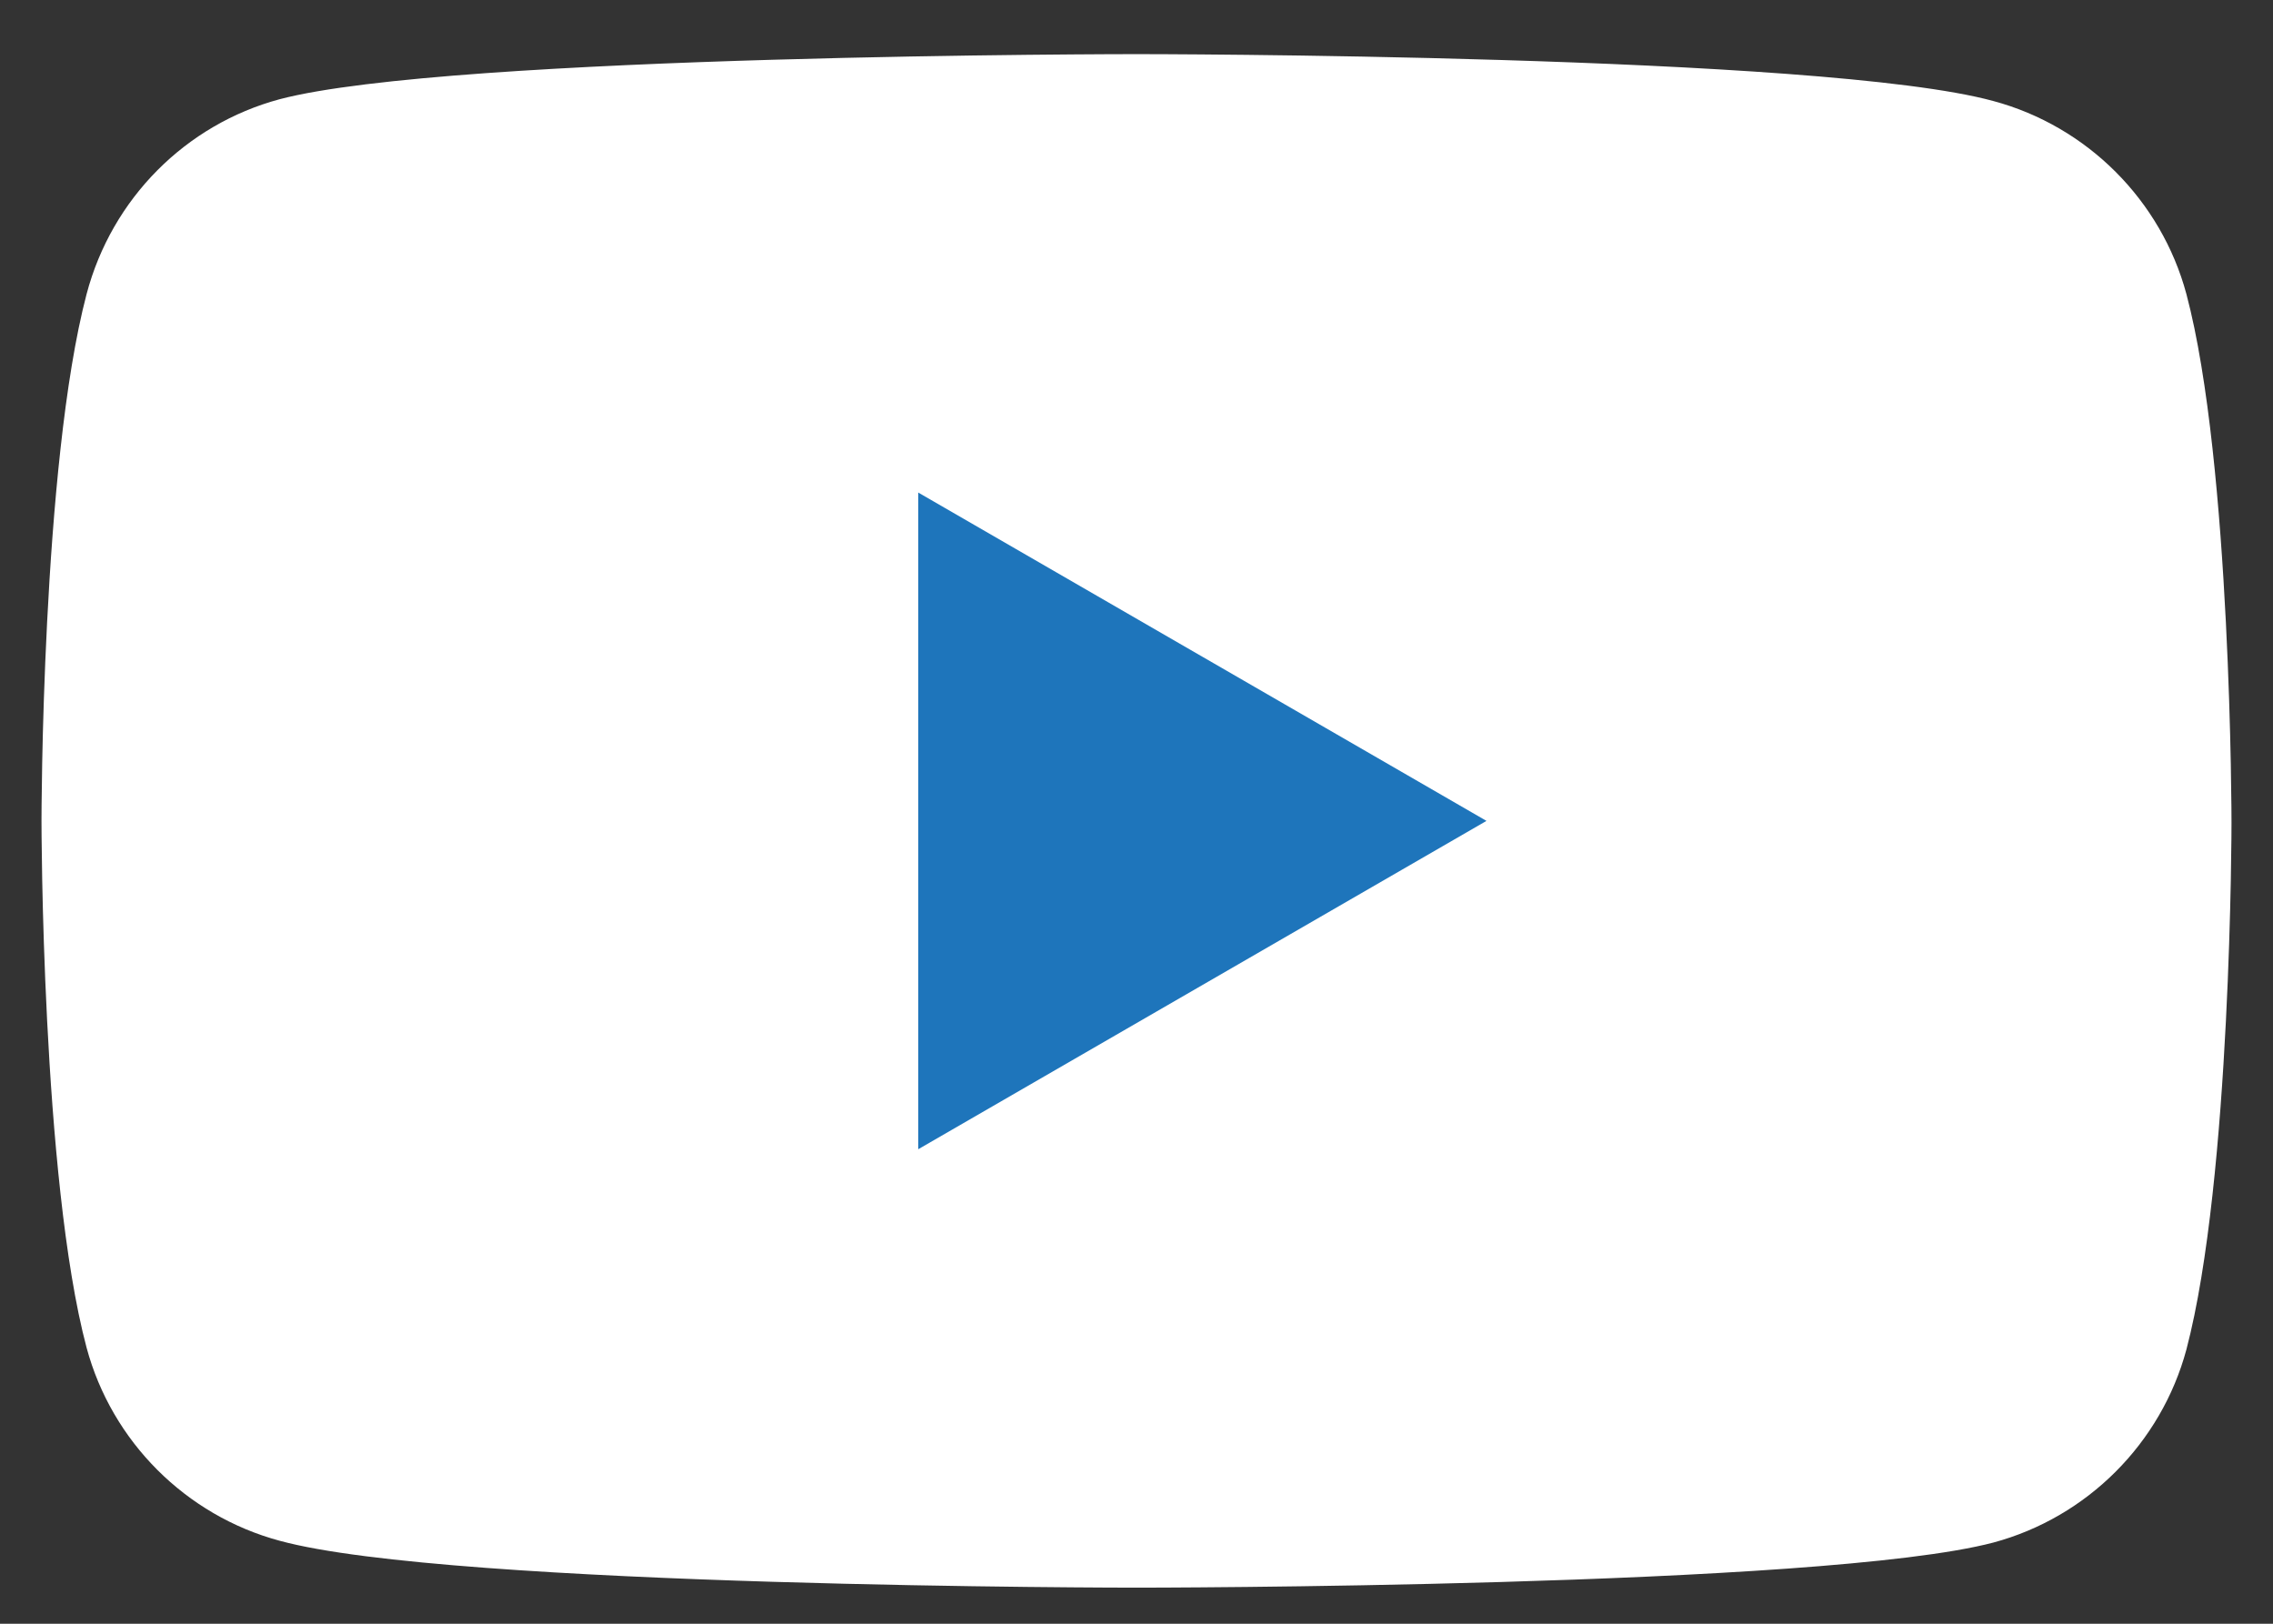 <?xml version="1.0" encoding="utf-8"?>
<!-- Generator: Adobe Illustrator 25.4.1, SVG Export Plug-In . SVG Version: 6.00 Build 0)  -->
<svg version="1.1" id="Livello_1" xmlns="http://www.w3.org/2000/svg" xmlns:xlink="http://www.w3.org/1999/xlink" x="0px" y="0px"
	 viewBox="0 0 126 90" style="enable-background:new 0 0 126 90;" xml:space="preserve">
<rect x="0" y="0" width="126" height="90" fill="#333333" stroke="none"/>
<style type="text/css">
	.st0{fill:#FFFFFF;}
	.st1{fill:#1E75BB;}
</style>
<g>
	<path class="st0" d="M121.2,16.3c-1.4-5.2-5.5-9.3-10.7-10.7C101,3,63,3,63,3S25,3,15.5,5.5C10.3,6.9,6.2,11,4.8,16.3
		c-2.5,9.5-2.5,29.2-2.5,29.2s0,19.8,2.5,29.2c1.4,5.2,5.5,9.3,10.7,10.7C25,88,63,88,63,88s38,0,47.5-2.5
		c5.2-1.4,9.3-5.5,10.7-10.7c2.5-9.5,2.5-29.2,2.5-29.2S123.7,25.7,121.2,16.3z"/>
	<polygon class="st1" points="50.9,63.7 50.9,27.3 82.4,45.5 	"/>
</g>
</svg>
